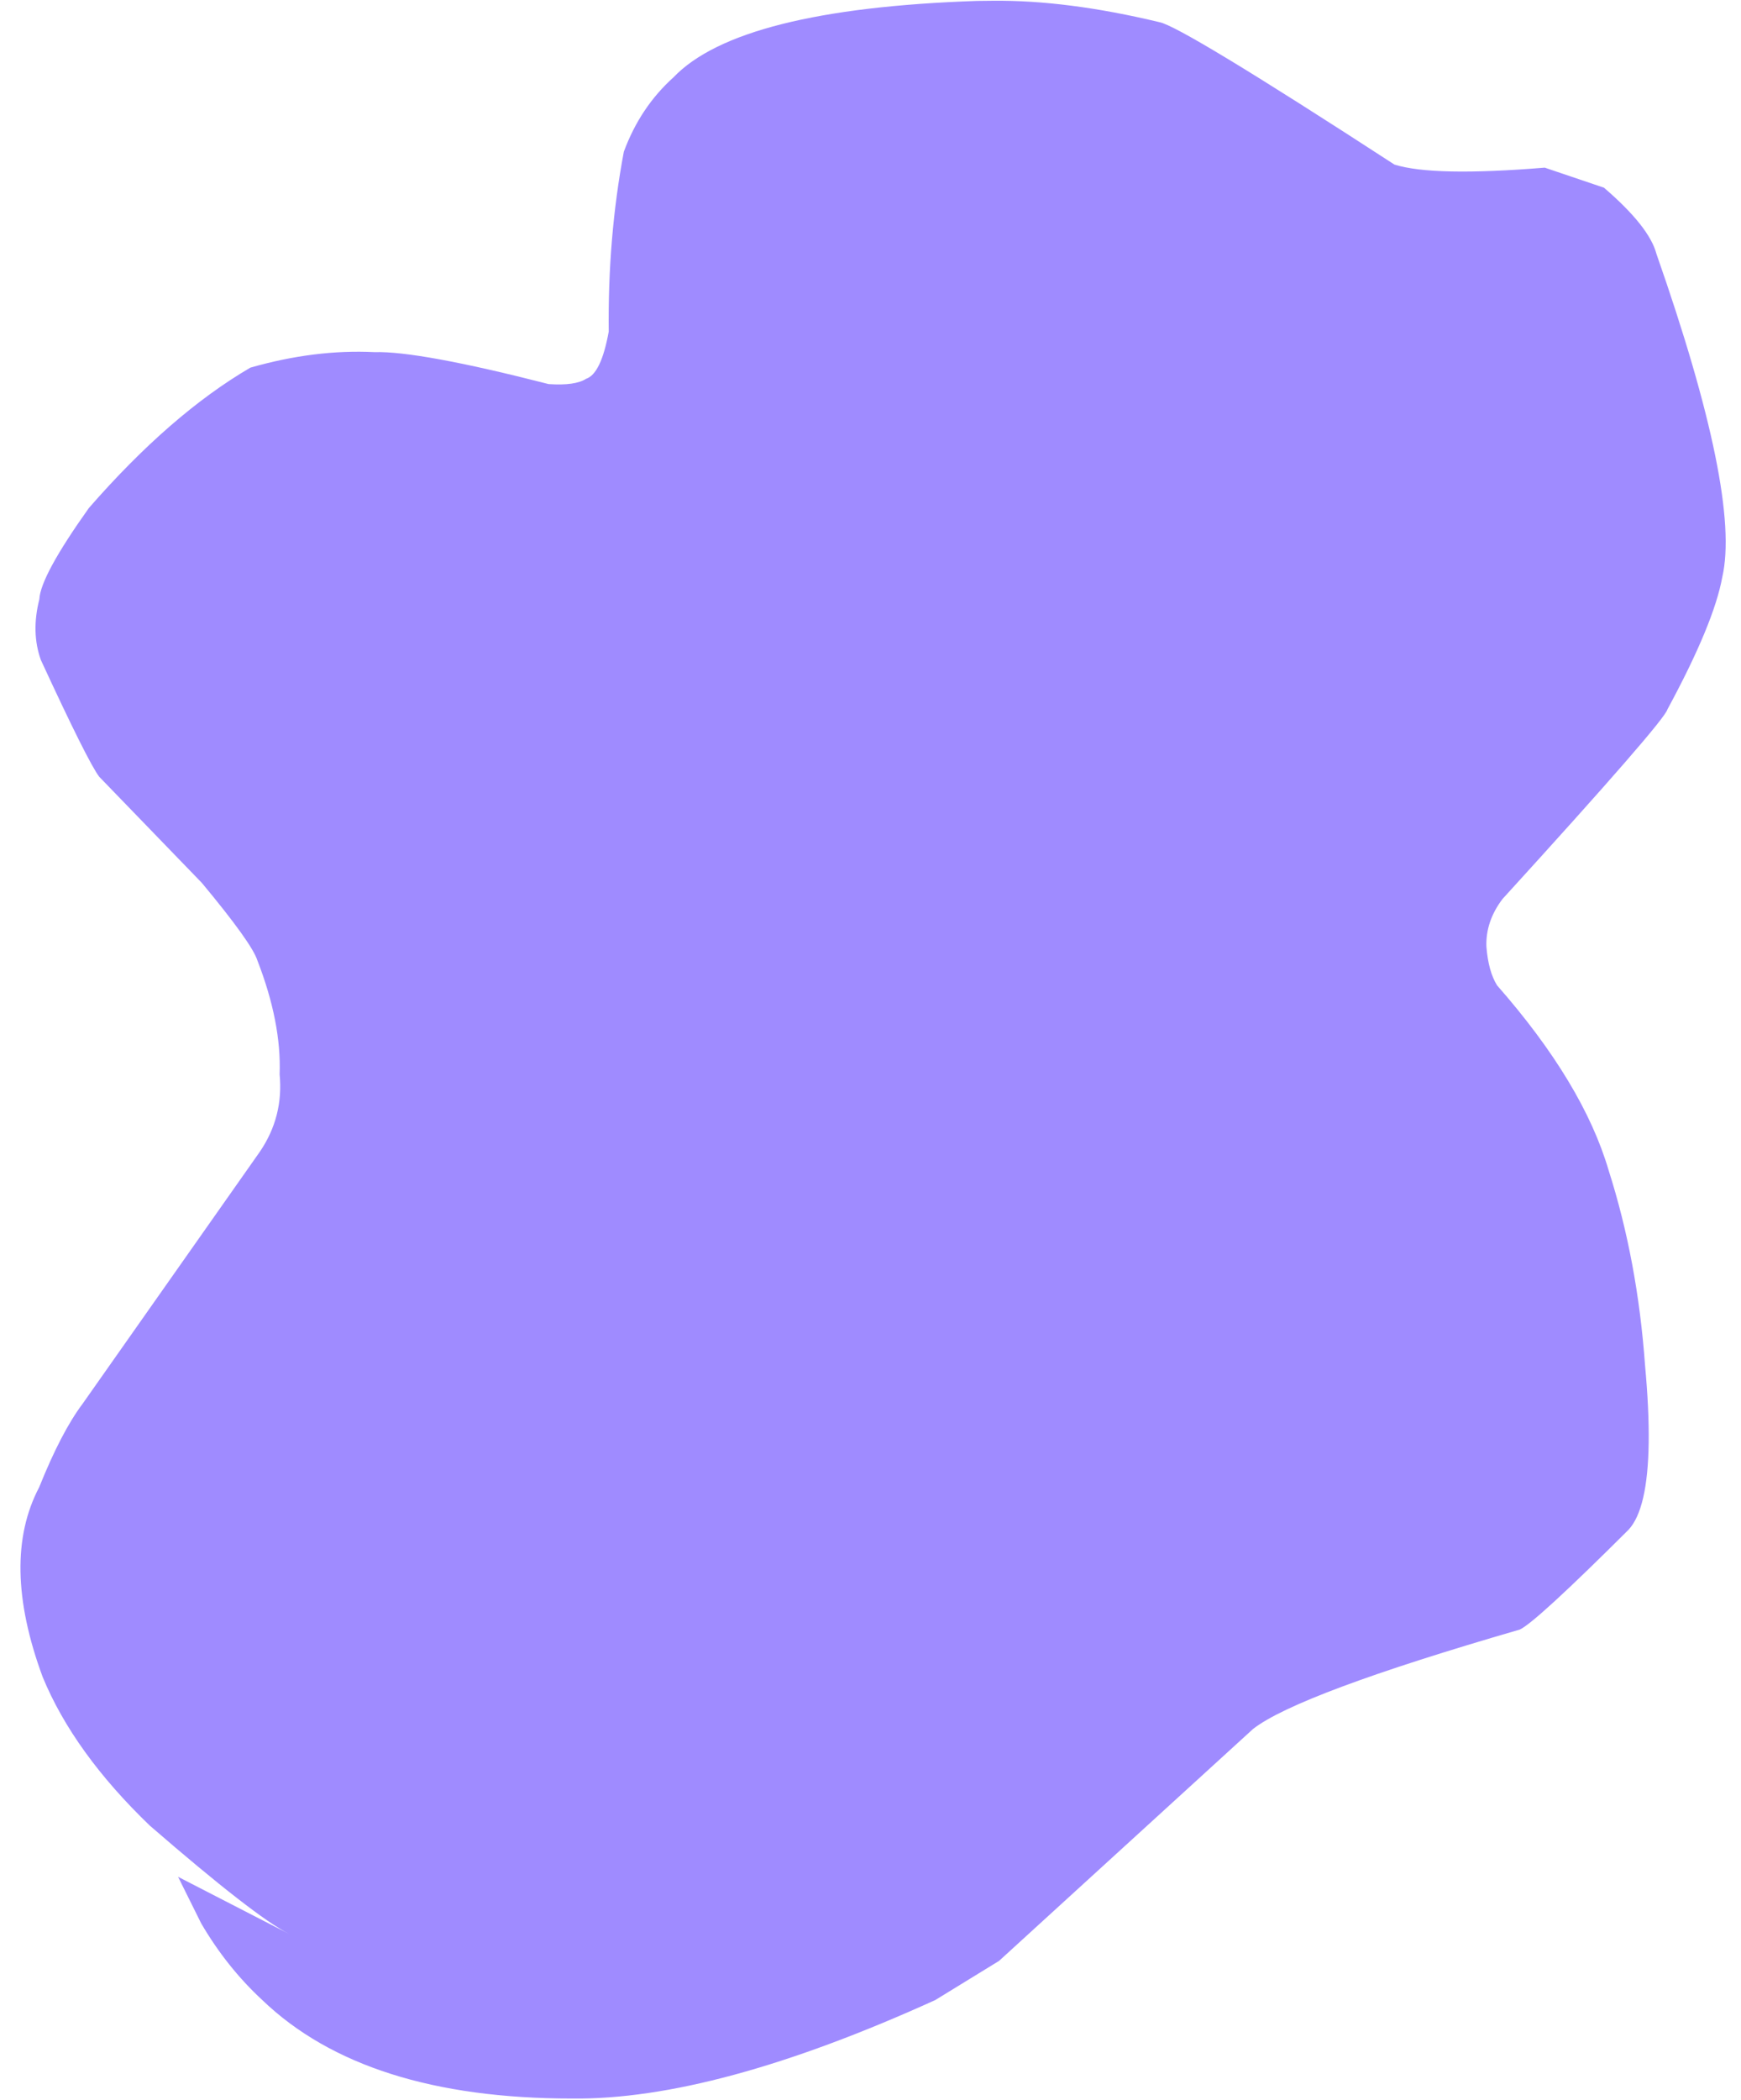 <?xml version="1.0" encoding="UTF-8" standalone="no"?><svg xmlns="http://www.w3.org/2000/svg" xmlns:xlink="http://www.w3.org/1999/xlink" fill="#000000" height="1994.7" preserveAspectRatio="xMidYMid meet" version="1" viewBox="-456.4 -299.9 1654.3 1994.7" width="1654.3" zoomAndPan="magnify"><g><g fill="#9f8bff" id="change1_1"><path d="M486.851,-299.186L471.867,-299.02Q245.505,-291.35,183.443,-226.367Q151.946,-197.999,136.372,-155.826Q121.022,-74.337,122.009,15.026Q114.735,55.132,100.522,59.845Q90.176,66.585,64.889,64.873Q-58.318,33.309,-100.535,34.532Q-157.32,31.723,-218.521,49.271Q-294.168,93.41,-371.929,182.552Q-417.952,247.161,-419.028,269.282Q-426.989,300.725,-417.546,326.97Q-373.018,423.351,-362.154,437.767L-264.574,538.642Q-216.994,595.841,-211.807,612.331Q-188.87,671.386,-190.705,720.421Q-186.846,760.61,-209.448,793.871L-377.845,1033.203Q-398.158,1060.194,-419.137,1112.491Q-456.355,1183.142,-415.865,1292.766Q-386.32,1364.461,-314.076,1433.912Q-214.431,1520.234,-181.692,1536.825L-287.195,1482.557L-265.243,1526.762Q-240.936,1568.362,-207.221,1599.563Q-109.778,1693.183,87.155,1693.127Q222.566,1694.782,432.299,1599.597L492.886,1562.424L734.285,1342.113Q776.997,1308.832,987.706,1247.743Q1002.866,1240.77,1091.058,1152.921Q1100.188,1143.096,1104.968,1122.43Q1114.529,1081.1,1106.694,996.41Q1099.534,897.519,1072.275,812.072Q1048.075,729.201,966.128,635.938Q957.838,622.643,956.008,599.35Q955.038,575.45,971.18,554.013Q1125.199,385.087,1128.075,373.667Q1172.048,292.486,1180.119,248.184Q1197.907,170.598,1117.561,-58.767Q1110.776,-84.615,1067.68,-121.647L1011.414,-140.68Q905.454,-131.999,868.582,-143.608Q666.18,-275.066,645.303,-278.836Q557.588,-299.921,486.851,-299.186"/></g></g></svg>